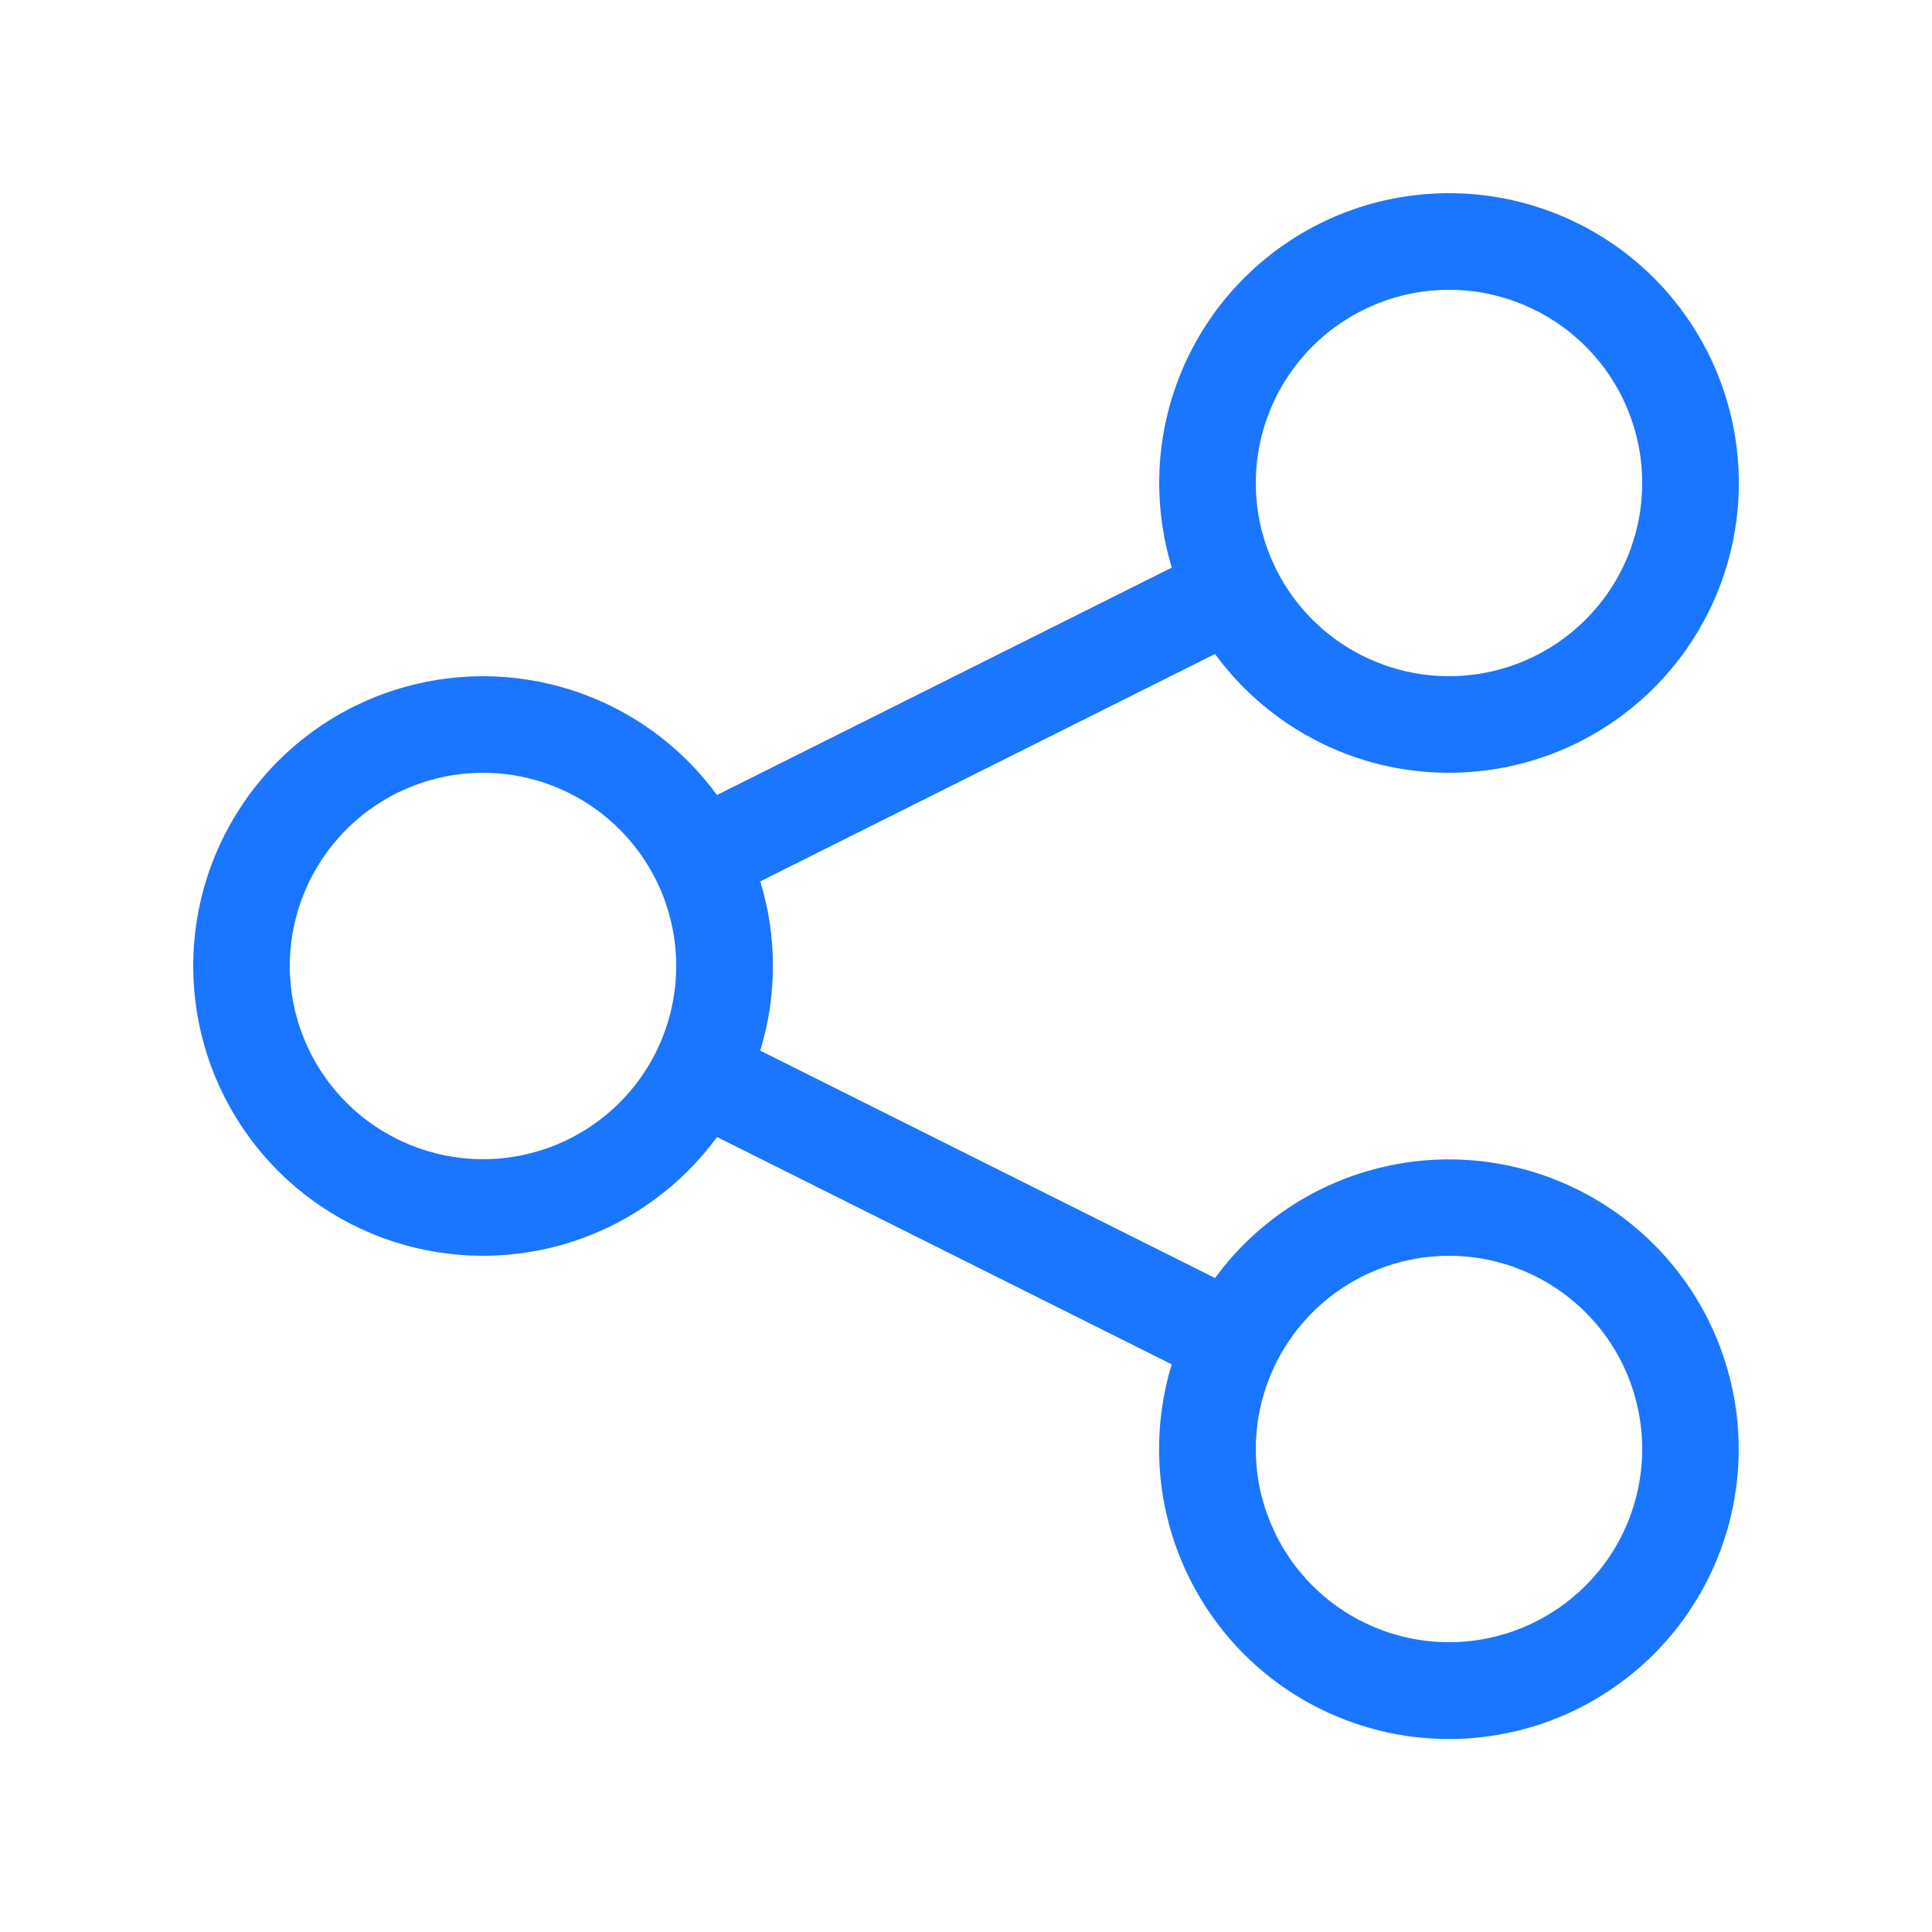 <svg width="20" height="20" viewBox="0 0 20 20" fill="none" xmlns="http://www.w3.org/2000/svg">
<g id="Frame">
<path id="Vector" fill-rule="evenodd" clip-rule="evenodd" d="M15 3C14.47 3 13.961 3.211 13.586 3.586C13.211 3.961 13 4.47 13 5C13 5.53 13.211 6.039 13.586 6.414C13.961 6.789 14.47 7 15 7C15.531 7 16.039 6.789 16.414 6.414C16.79 6.039 17 5.53 17 5C17 4.47 16.79 3.961 16.414 3.586C16.039 3.211 15.531 3 15 3ZM12 5C12 4.286 12.255 3.595 12.718 3.052C13.182 2.509 13.823 2.149 14.529 2.037C15.234 1.925 15.956 2.068 16.565 2.44C17.174 2.812 17.63 3.39 17.852 4.068C18.074 4.747 18.046 5.483 17.774 6.143C17.502 6.803 17.003 7.344 16.368 7.67C15.732 7.995 15.002 8.083 14.307 7.919C13.613 7.754 12.999 7.346 12.578 6.77L7.87 9.124C8.045 9.695 8.045 10.305 7.87 10.876L12.578 13.23C13.023 12.623 13.679 12.205 14.417 12.059C15.155 11.913 15.92 12.05 16.562 12.442C17.204 12.834 17.676 13.453 17.883 14.176C18.09 14.899 18.018 15.674 17.681 16.346C17.344 17.019 16.767 17.54 16.063 17.807C15.36 18.074 14.582 18.067 13.884 17.787C13.185 17.508 12.618 16.976 12.293 16.297C11.968 15.619 11.91 14.843 12.13 14.124L7.422 11.77C7.049 12.281 6.523 12.661 5.921 12.855C5.319 13.049 4.671 13.048 4.069 12.852C3.467 12.655 2.943 12.274 2.572 11.762C2.2 11.249 2 10.633 2 10C2 9.367 2.2 8.751 2.572 8.238C2.943 7.726 3.467 7.344 4.069 7.148C4.671 6.952 5.319 6.951 5.921 7.145C6.523 7.339 7.049 7.719 7.422 8.23L12.13 5.876C12.044 5.592 12 5.297 12 5ZM5 8C4.47 8 3.961 8.211 3.586 8.586C3.211 8.961 3 9.47 3 10C3 10.53 3.211 11.039 3.586 11.414C3.961 11.789 4.47 12 5 12C5.531 12 6.039 11.789 6.414 11.414C6.79 11.039 7 10.53 7 10C7 9.47 6.79 8.961 6.414 8.586C6.039 8.211 5.531 8 5 8ZM15 13C14.47 13 13.961 13.211 13.586 13.586C13.211 13.961 13 14.47 13 15C13 15.53 13.211 16.039 13.586 16.414C13.961 16.789 14.47 17 15 17C15.531 17 16.039 16.789 16.414 16.414C16.79 16.039 17 15.53 17 15C17 14.47 16.79 13.961 16.414 13.586C16.039 13.211 15.531 13 15 13Z" fill="#1A75FF"/>
</g>
</svg>
